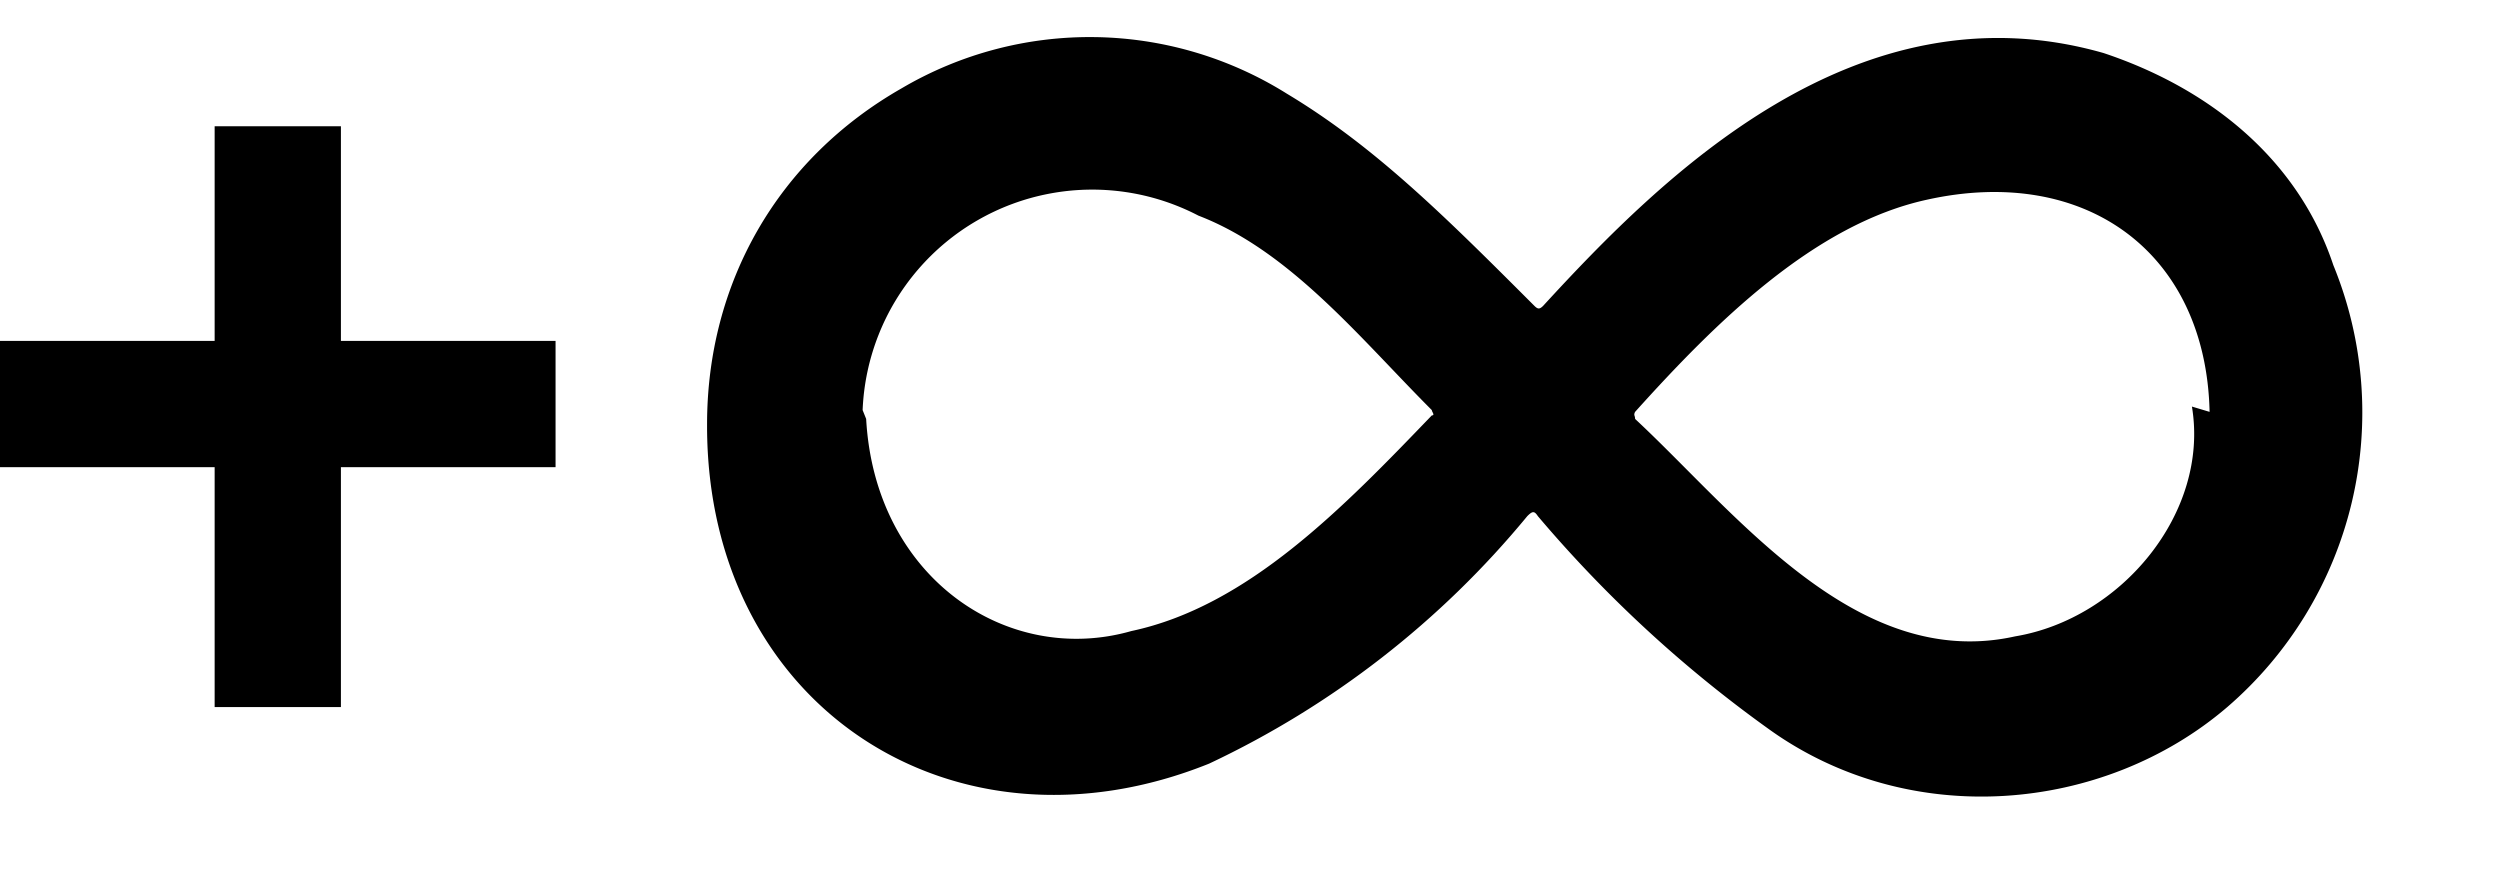 <svg xmlns="http://www.w3.org/2000/svg" width="99" height="35" viewBox="0 0 99 35">
<path transform="scale(0.7) translate(37,0)" d="M3 24c0-8 4-15 11-19a21 21 0 0 1 21.8.3c5 3 9 7 14 12 .2.2.3.2.5 0C57 10 68-1 82 3 88 5 93 9 95 15a22 22 0 0 1-6 25c-7 6-18 7-26 1.2a72 72 0 0 1-13-12c-.2-.3-.3-.3-.6 0a52 52 0 0 1-18 14C17 49 3 40 3 24.1Zm9-.3c.5 9 8 14 15 12 6.6-1.4 12-7 17-12.2.2-0 0-0.2 0-.3-4-4-8-9-13.2-11a13 13 0 0 0-19 11Zm76-.4c-.2-9-7-14-16-12-6.4 1.4-12 7-16.5 12-.1.2 0 .2 0 .4C61.2 29 68 38 77 36c6-1 11-7 10-13Zm0 0"/>
<path d="M11,5 v23 M0,16 h22" style="fill:none; stroke:black; stroke-width:5" />
</svg>
